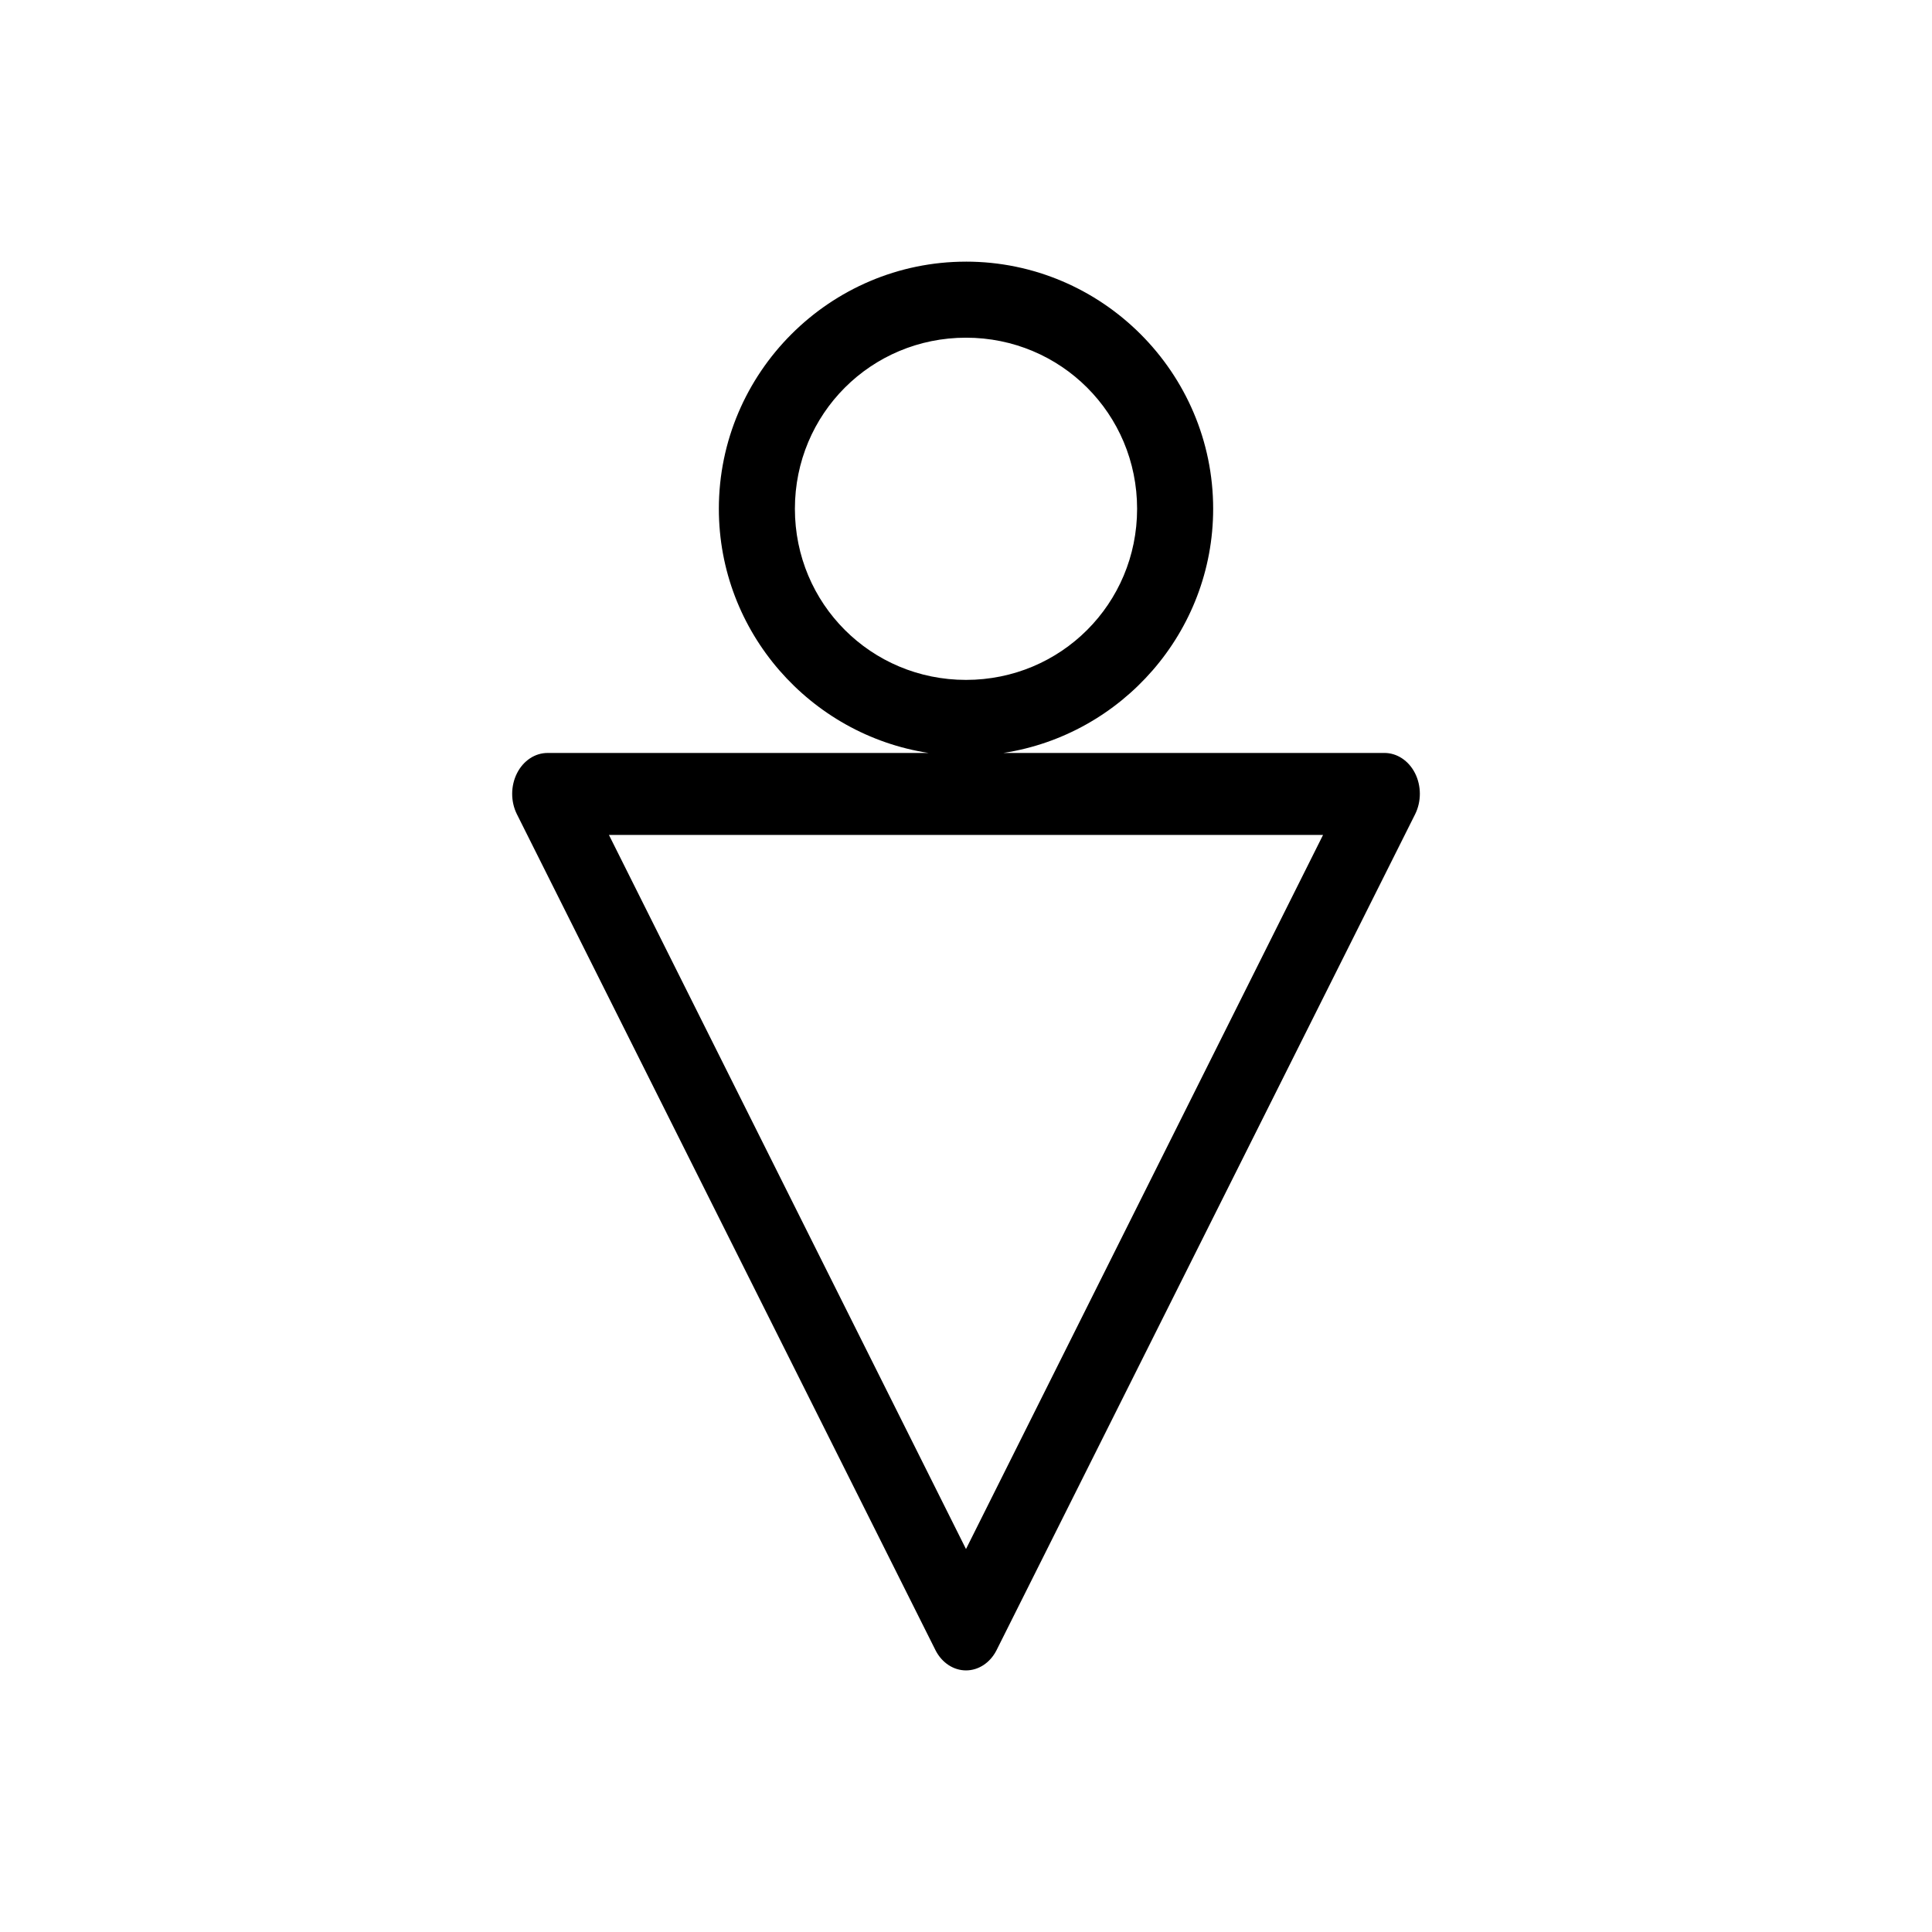 <?xml version="1.0" encoding="UTF-8"?>
<!-- Uploaded to: SVG Repo, www.svgrepo.com, Generator: SVG Repo Mixer Tools -->
<svg fill="#000000" width="800px" height="800px" version="1.1" viewBox="144 144 512 512" xmlns="http://www.w3.org/2000/svg">
 <path d="m400 213.34c-36.051 0-65.496 29.441-65.496 65.496 0 32.672 24.207 59.887 55.578 64.707h-100.92c-3.356-0.023-6.465 2.027-8.152 5.375-1.691 3.348-1.703 7.481-0.035 10.84l111 221.68c1.699 3.25 4.742 5.234 8.031 5.234 3.285 0 6.332-1.984 8.027-5.234l111-221.68c1.668-3.363 1.656-7.496-0.031-10.844-1.691-3.344-4.801-5.394-8.156-5.375h-100.92c31.367-4.82 55.574-32.035 55.574-64.707 0-36.051-29.441-65.496-65.496-65.496zm0 20.152c25.16 0 45.344 20.18 45.344 45.344 0 25.16-20.18 45.344-45.344 45.344-25.16 0-45.344-20.18-45.344-45.344 0-25.16 20.18-45.344 45.344-45.344zm-94.621 131.78h189.24l-94.621 189.24-94.625-189.25z"/>
</svg>